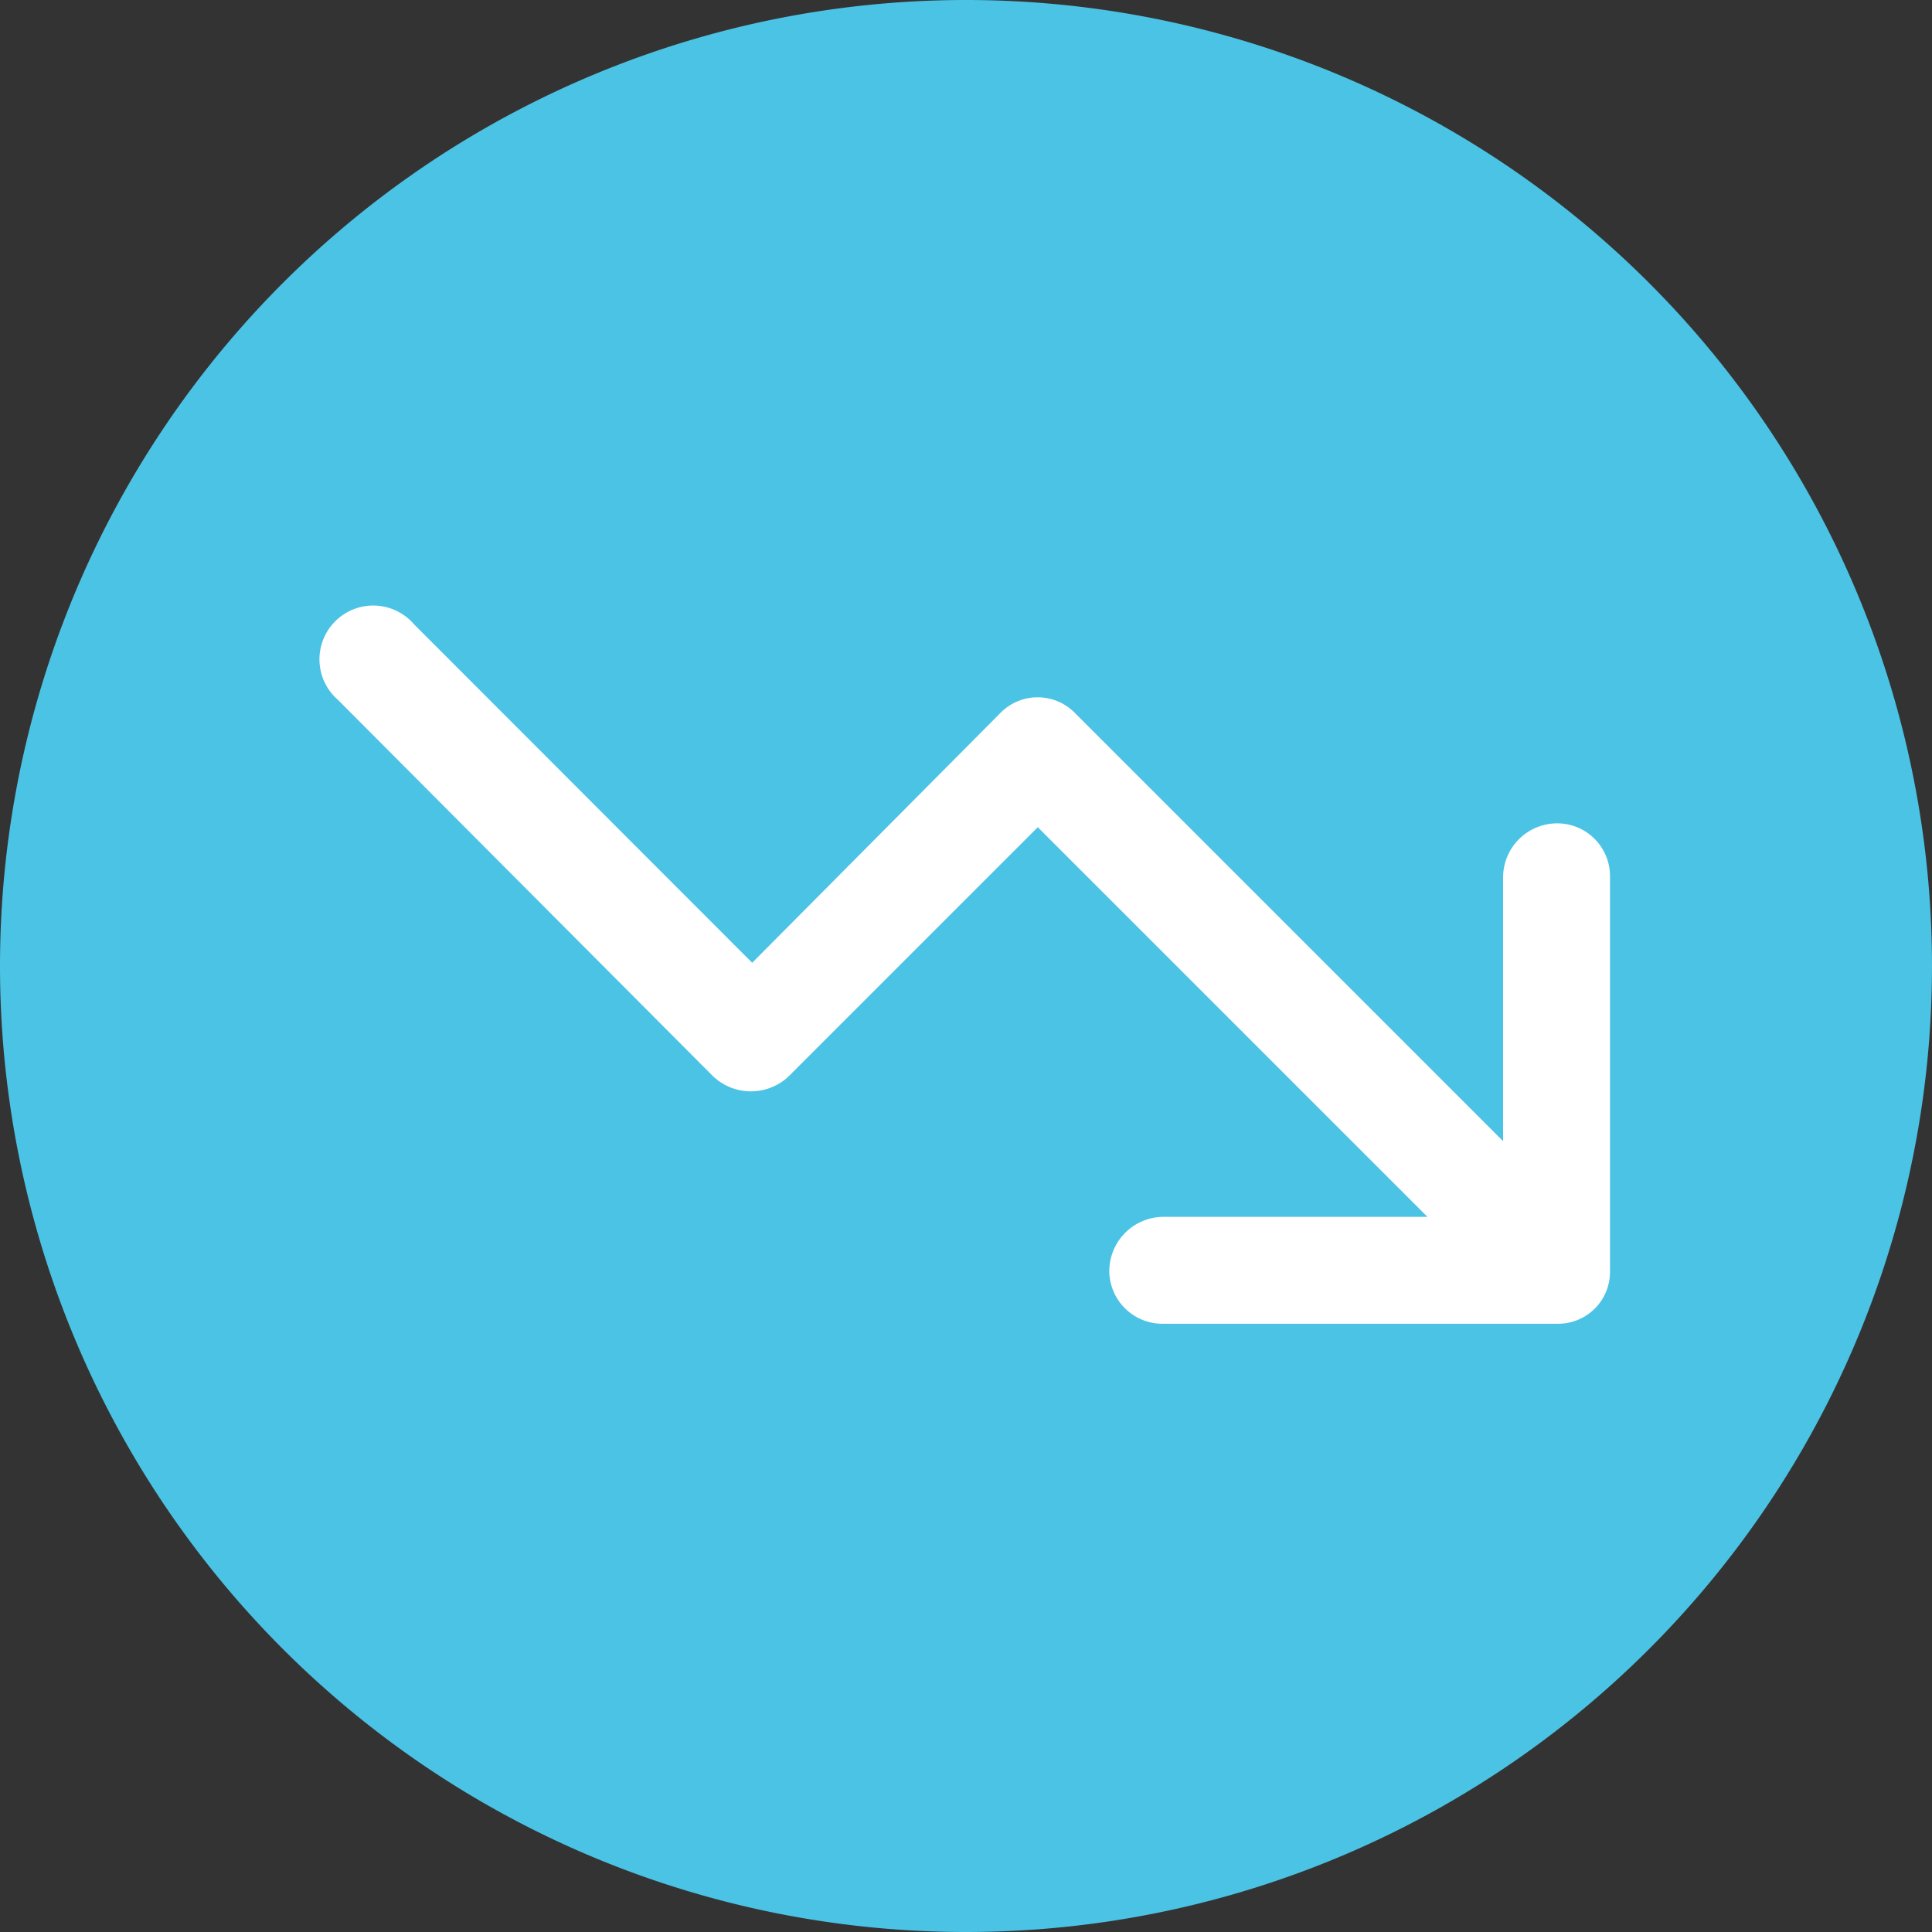 <svg id="Layer_1" data-name="Layer 1" xmlns="http://www.w3.org/2000/svg" xmlns:xlink="http://www.w3.org/1999/xlink" viewBox="0 0 60 60"><rect x="0" y="0" width="60" height="60" fill="#333333" stroke="none"/><defs><style>.cls-1{fill:none;}.cls-2{clip-path:url(#clip-path);}.cls-3{fill:#4bc3e4;}.cls-4{fill:#fff;}</style><clipPath id="clip-path" transform="translate(0)"><rect class="cls-1" width="60" height="60"/></clipPath></defs><title>p38-2</title><g class="cls-2"><path class="cls-3" d="M30,60A30,30,0,1,0,0,30,30,30,0,0,0,30,60" transform="translate(0)"/><path class="cls-4" d="M34.45,39.48a1.65,1.65,0,0,0,1.68,1.63H48.36A1.61,1.61,0,0,0,50,39.48V27.25a1.64,1.64,0,0,0-1.64-1.68,1.68,1.68,0,0,0-1.68,1.68v8.19L33.4,22.16a1.62,1.62,0,0,0-2.35,0L23.36,29.9,12.86,19.39a1.67,1.67,0,1,0-2.36,2.35L22.14,33.42a1.71,1.71,0,0,0,2.36,0l7.73-7.73,12.1,12.1h-8.2a1.69,1.69,0,0,0-1.68,1.69" transform="translate(0)"/></g></svg>
